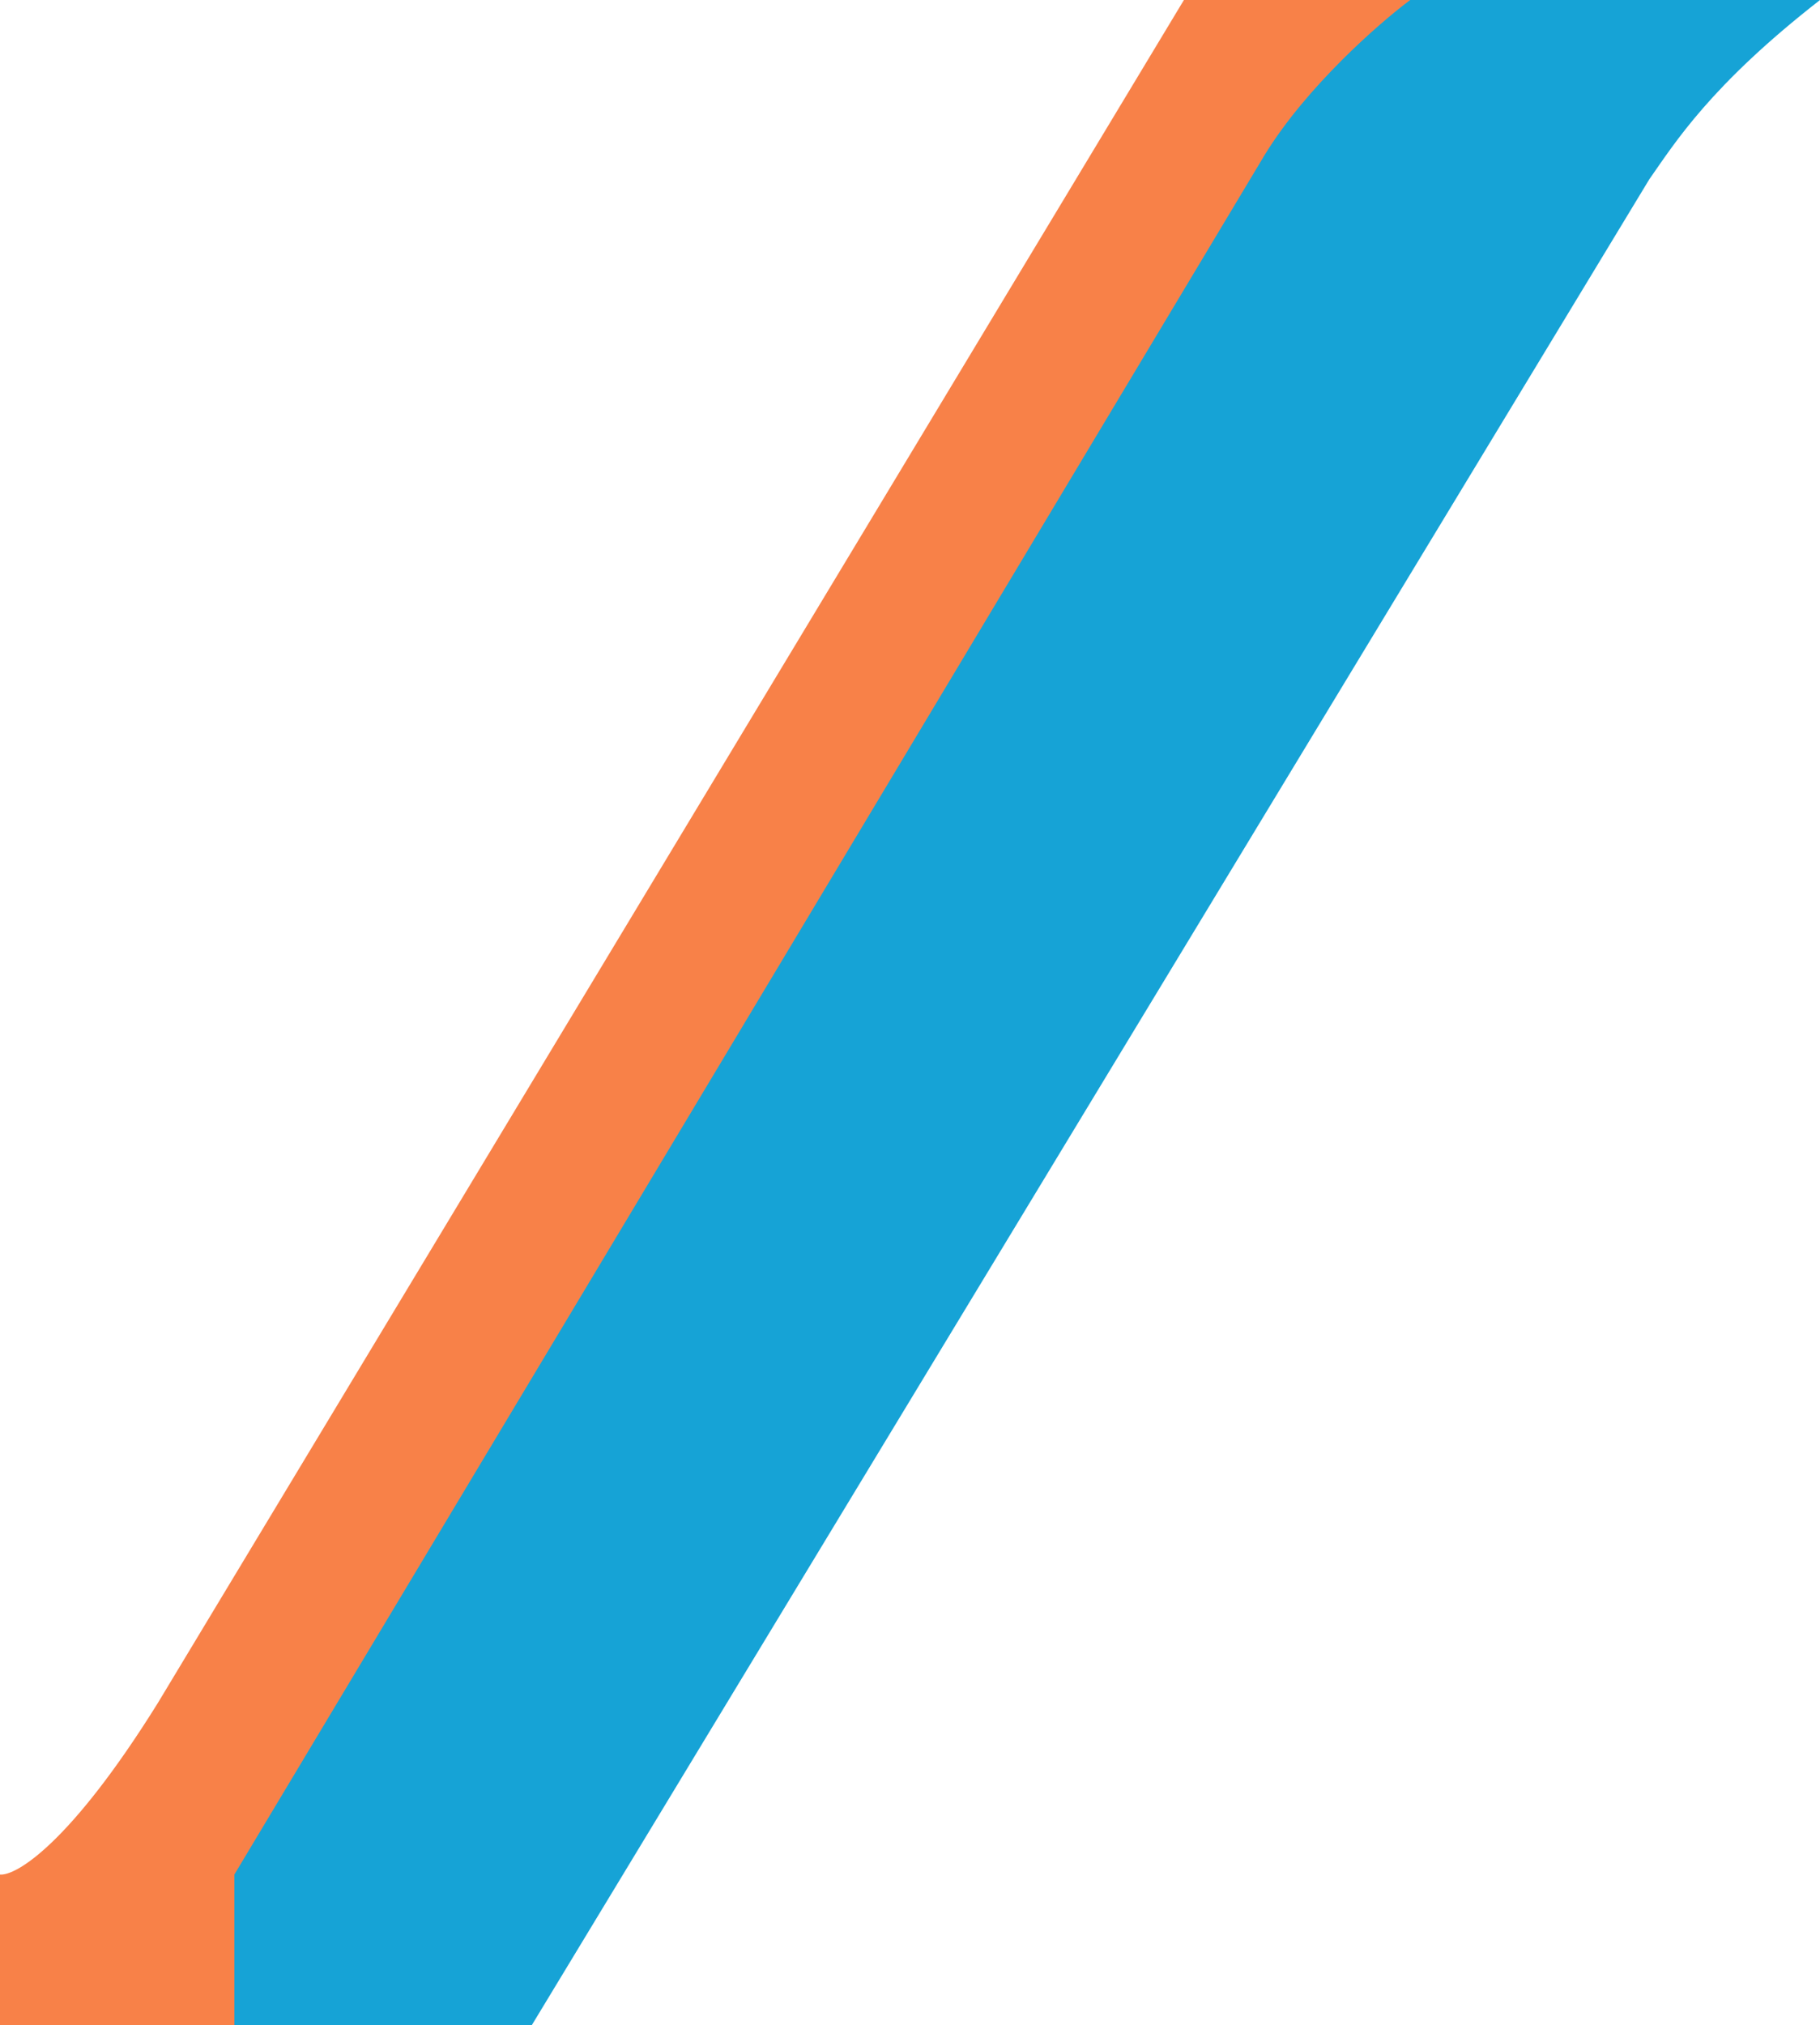 <svg width="151" height="168" fill="none" xmlns="http://www.w3.org/2000/svg"><path d="M109.527 0H151c-9.104 7.099-12.026 11.831-14.162 14.873L44.113 168H5L109.527 0z" fill="#16A3D6"/><path d="M0 168h19.444v-12.507l85.487-142.648C108.418 7.166 114.43 1.915 117 0H98.226L13.075 141.296C5.833 152.924 1.34 155.606 0 155.493V168z" fill="#F88148"/></svg>
